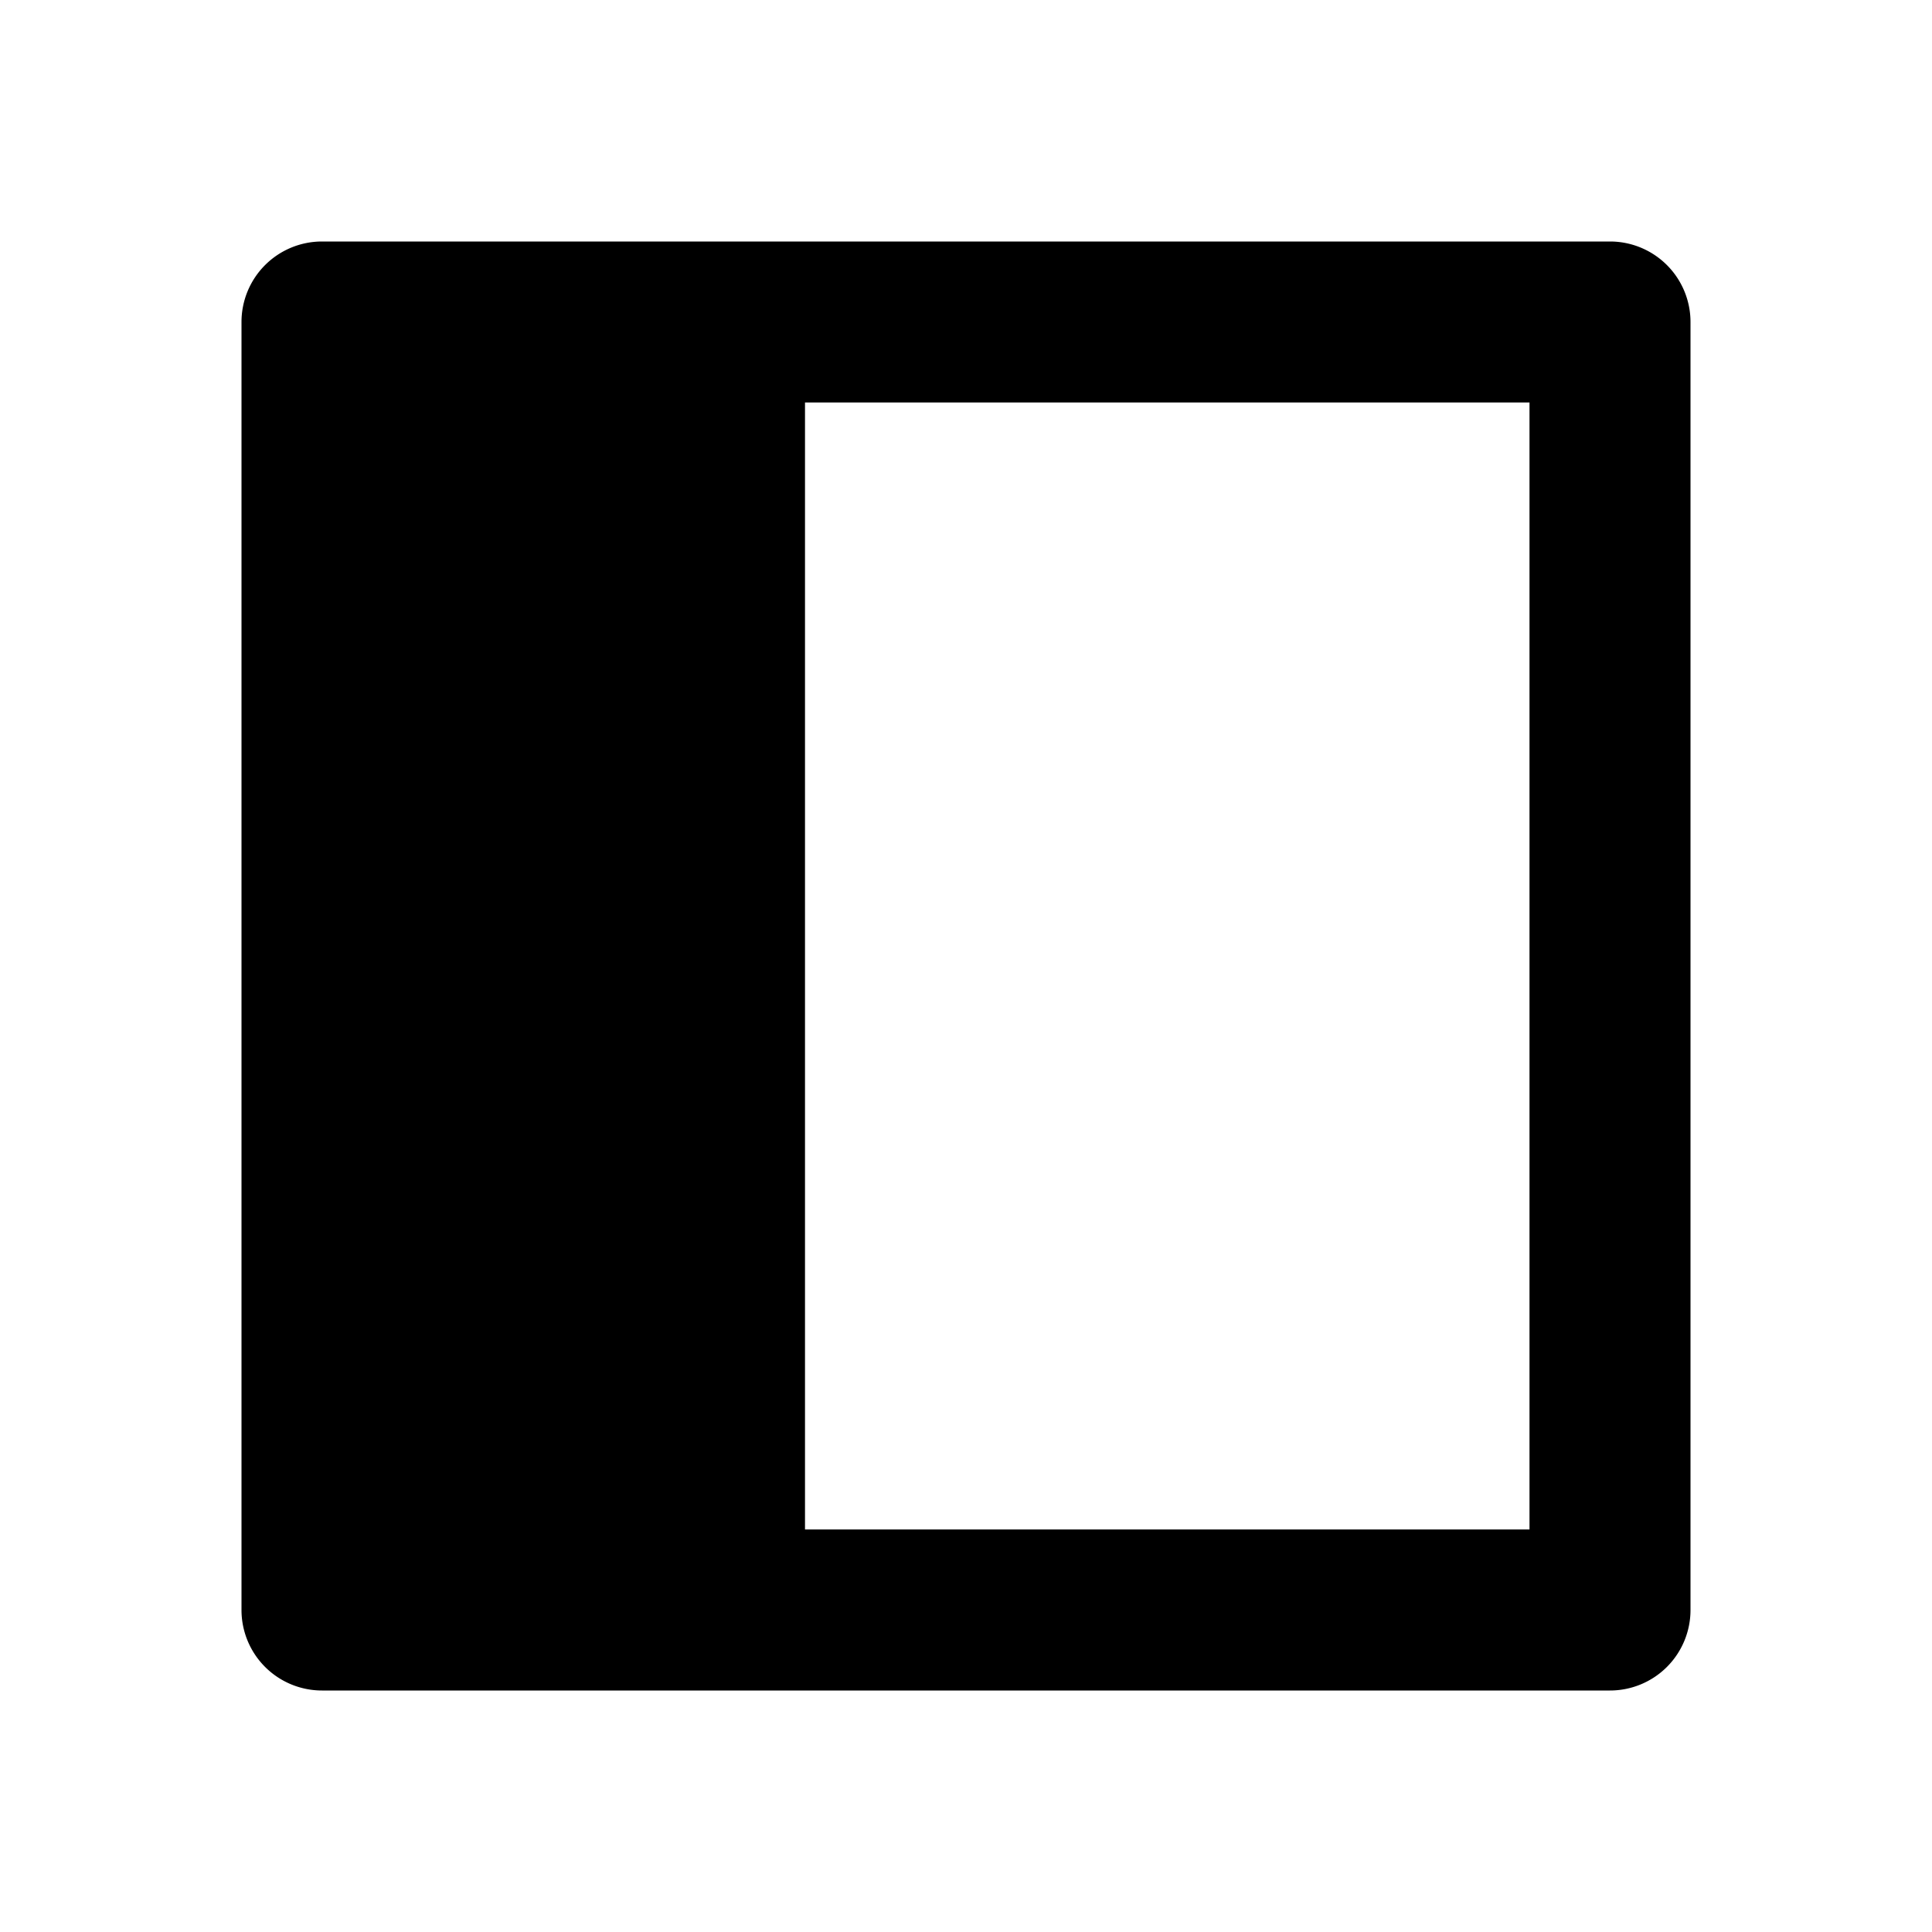 <svg xmlns="http://www.w3.org/2000/svg" width="24" height="24"><path fill="none" d="M10 5h9v14h-9z"/><path d="M21 20V4a1 1 0 0 0-1-1H4a1 1 0 0 0-1 1v16a1 1 0 0 0 1 1h16a1 1 0 0 0 1-1zm-2-1h-9V5h9v14z"/></svg>